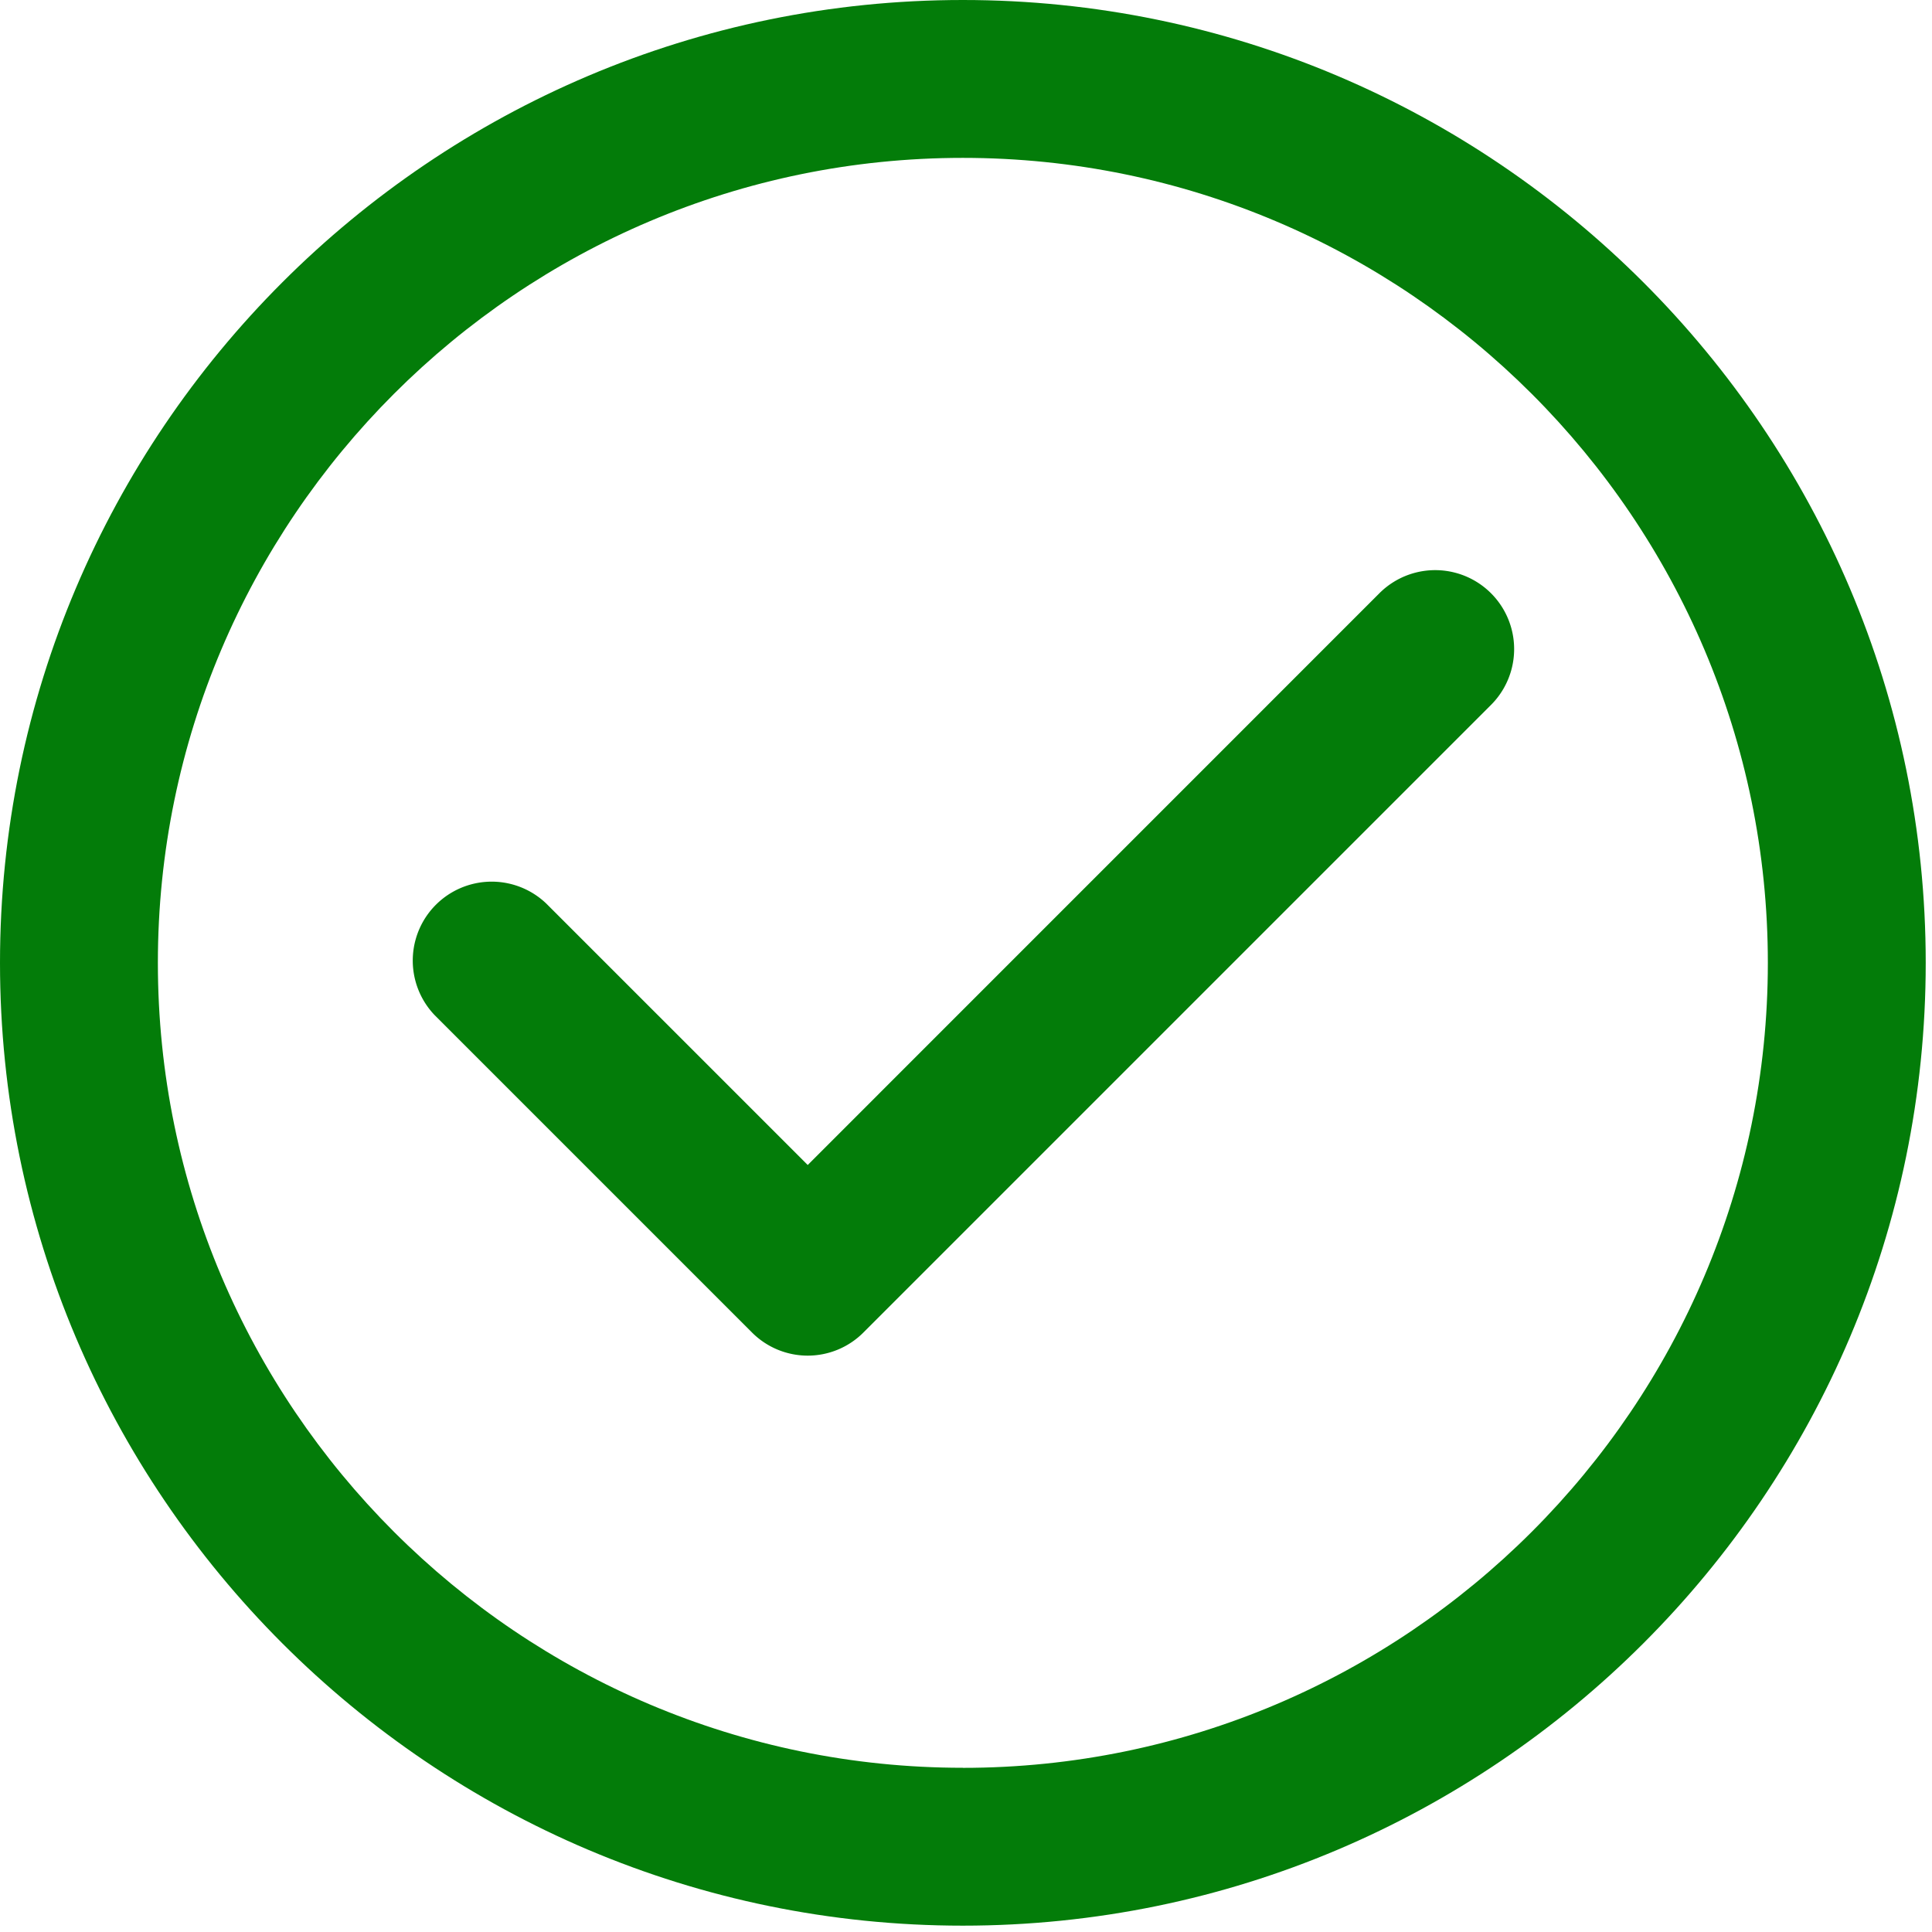 <svg xmlns="http://www.w3.org/2000/svg" width="28" height="28" viewBox="0 0 28 28">
    <g fill="#037C09" fill-rule="nonzero">
        <path d="M13.954 0C6.26 0 0 6.26 0 13.954c0 7.695 6.26 13.954 13.954 13.954 7.695 0 13.955-6.26 13.955-13.954C27.909 6.26 21.649 0 13.954 0zm0 25.62c-6.433 0-11.666-5.233-11.666-11.666 0-6.433 5.233-11.666 11.666-11.666 6.433 0 11.667 5.233 11.667 11.666 0 6.433-5.234 11.667-11.667 11.667z"/>
        <path d="M19.991 8.598l-8.285 8.286-3.788-3.788A1.144 1.144 0 0 0 6.3 14.713l4.597 4.597a1.14 1.14 0 0 0 1.618 0l9.094-9.094a1.144 1.144 0 0 0-1.618-1.618z"/>
    </g>
</svg>
